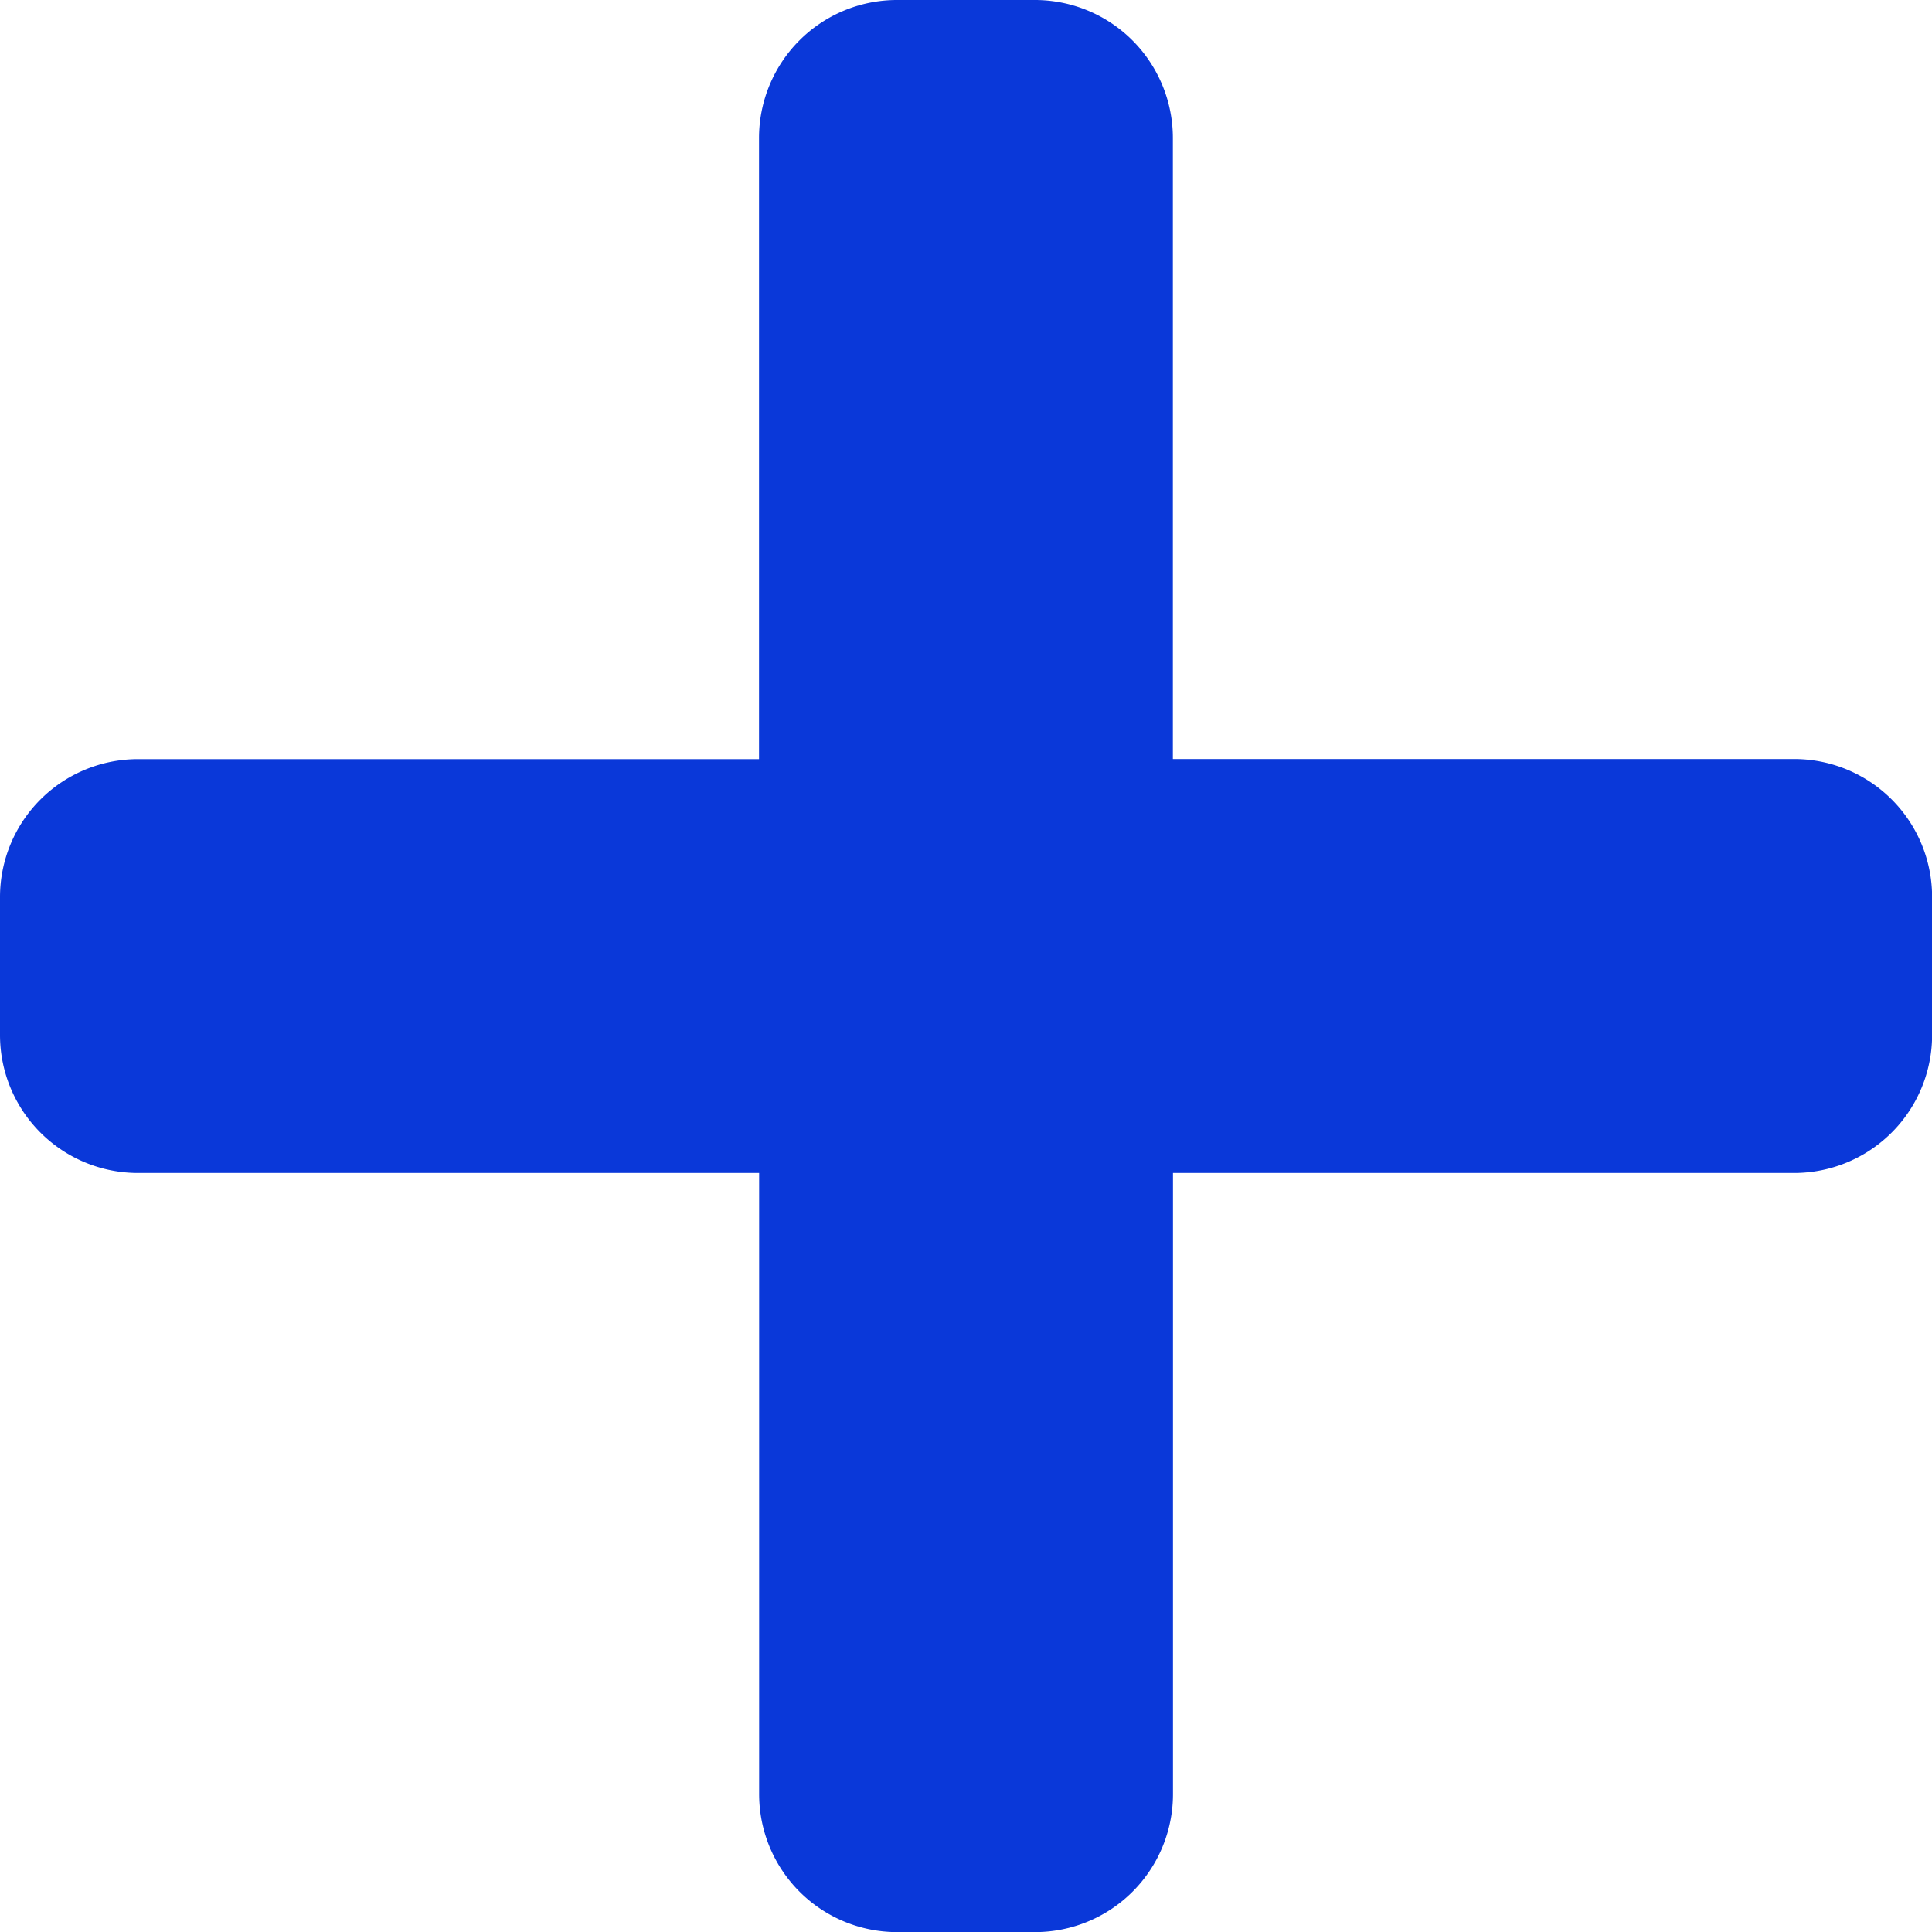 <svg xmlns="http://www.w3.org/2000/svg" width="17.418" height="17.418" viewBox="0 0 17.418 17.418">
  <path id="Icon_awesome-plus" data-name="Icon awesome-plus" d="M16.174,9.093h-5.6v-5.6A1.244,1.244,0,0,0,9.331,2.25H8.087A1.244,1.244,0,0,0,6.843,3.494v5.6h-5.6A1.244,1.244,0,0,0,0,10.337v1.244a1.244,1.244,0,0,0,1.244,1.244h5.6v5.6a1.244,1.244,0,0,0,1.244,1.244H9.331a1.244,1.244,0,0,0,1.244-1.244v-5.6h5.6a1.244,1.244,0,0,0,1.244-1.244V10.337A1.244,1.244,0,0,0,16.174,9.093Z" transform="translate(0 -2.25)" fill="#0a38d9"/>
</svg>
